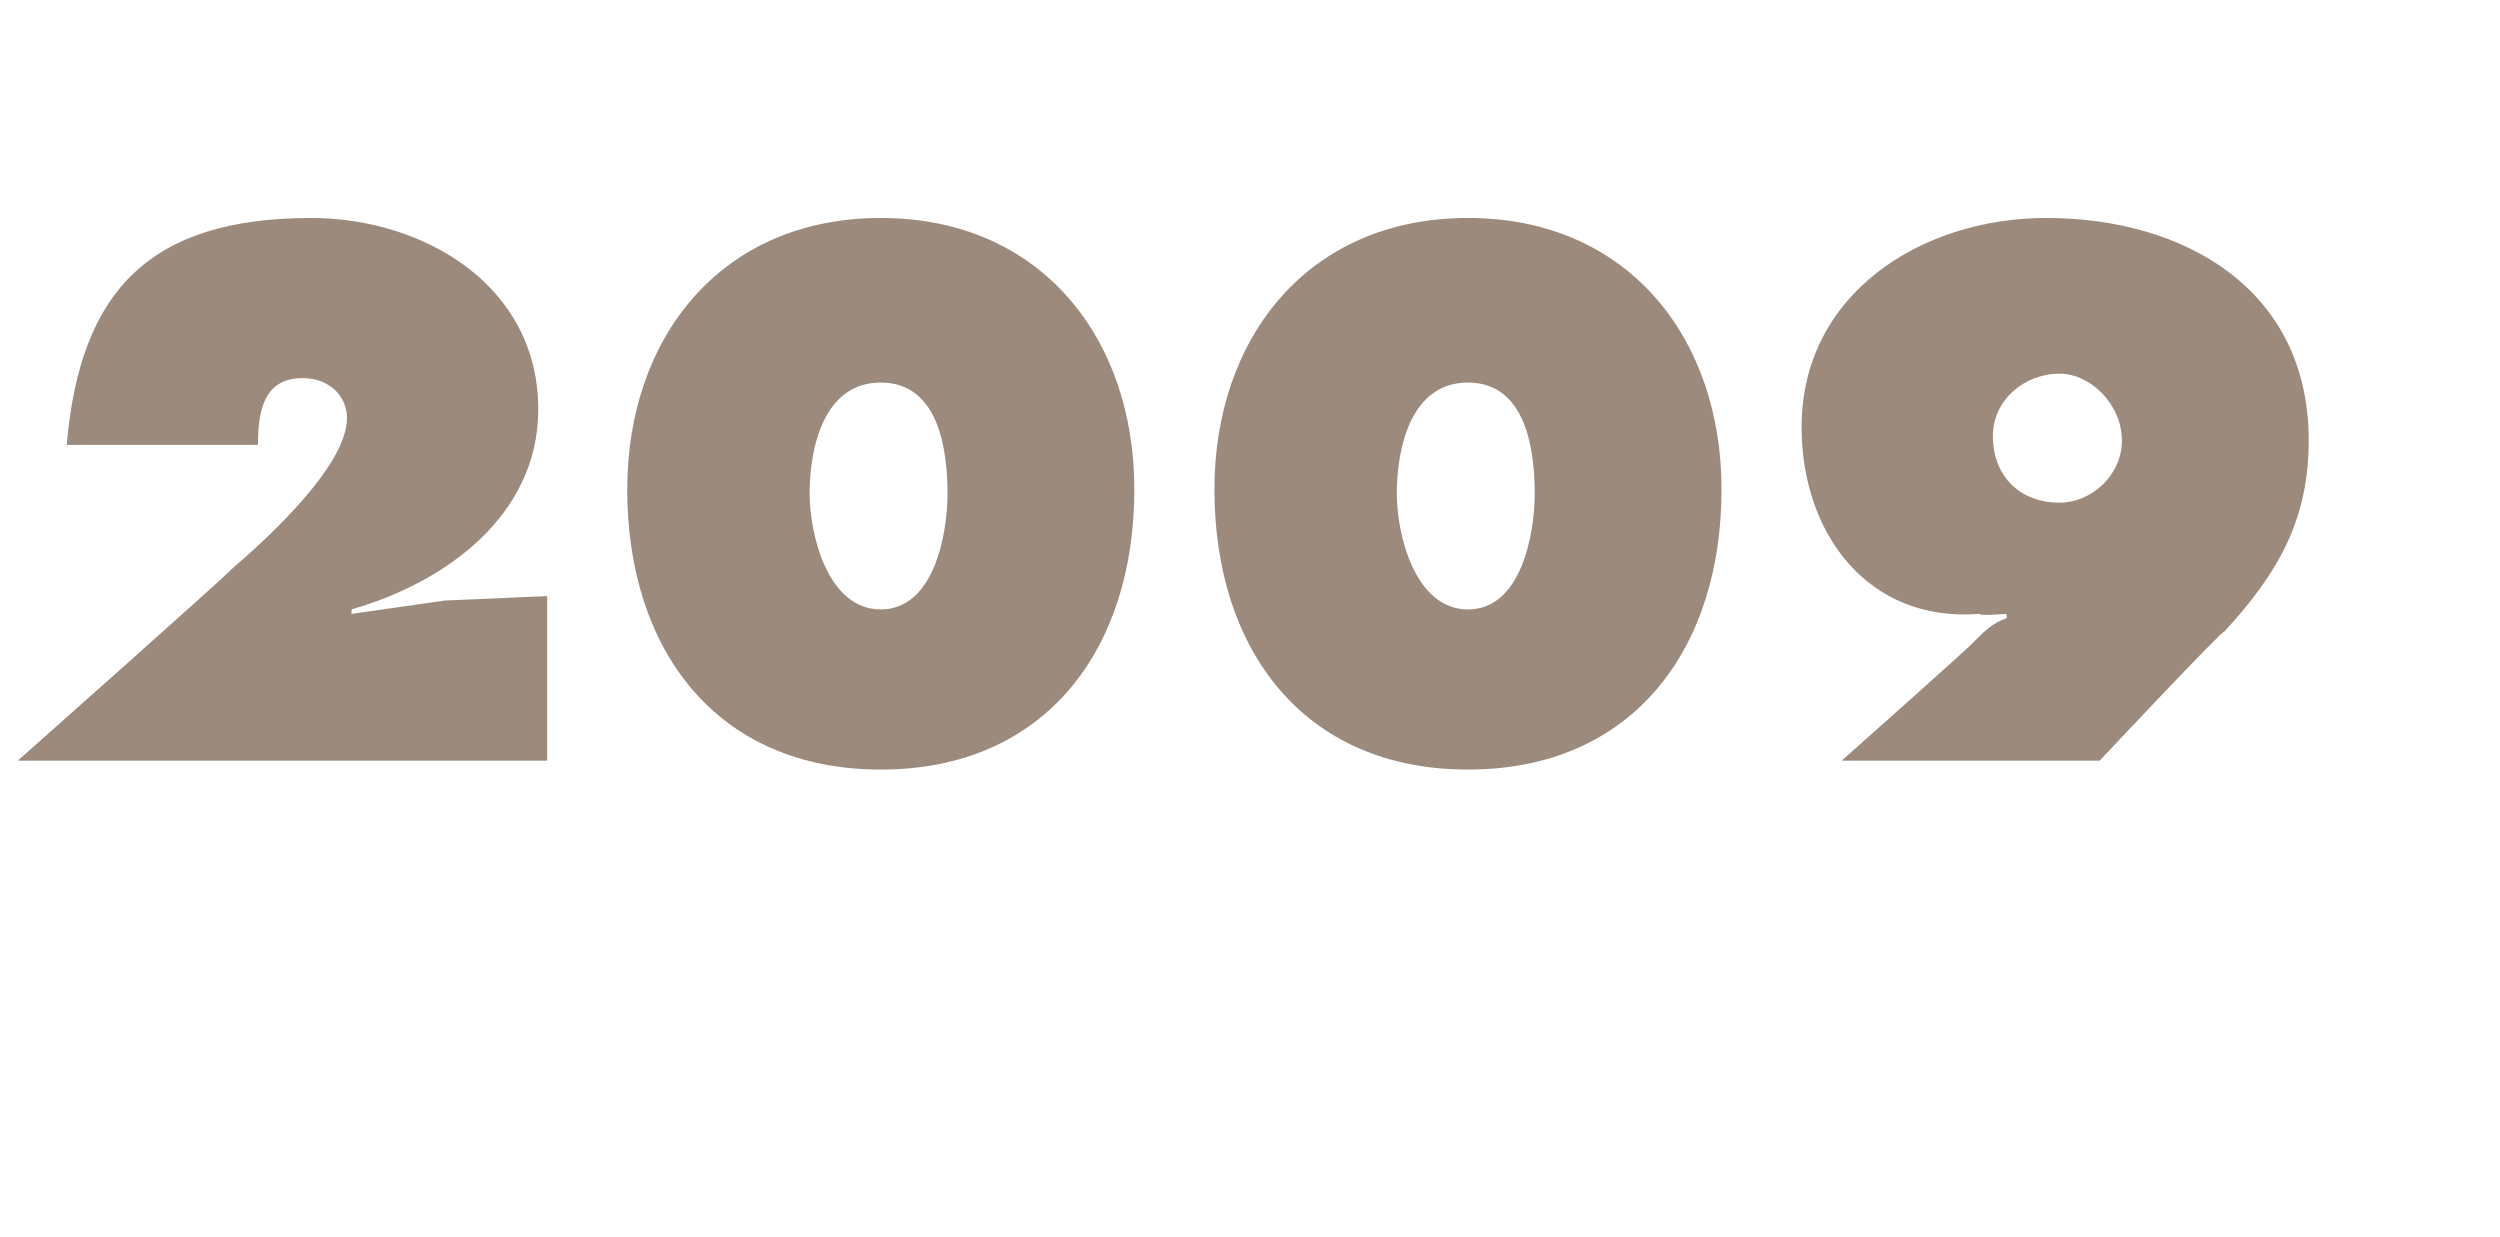 <?xml version="1.0" standalone="no"?><!DOCTYPE svg PUBLIC "-//W3C//DTD SVG 1.1//EN" "http://www.w3.org/Graphics/SVG/1.1/DTD/svg11.dtd"><svg xmlns="http://www.w3.org/2000/svg" version="1.1" width="56.2px" height="27.8px" viewBox="0 -4 56.2 27.8" style="top:-4px">  <desc>2009</desc>  <defs/>  <g id="Polygon131135">    <path d="M 0.4 13.1 C 0.4 13.1 5.19 8.85 5.2 8.8 C 5.9 8.2 7.8 6.5 7.8 5.4 C 7.8 4.9 7.4 4.5 6.8 4.5 C 5.9 4.5 5.8 5.3 5.8 6 C 5.8 6 1.5 6 1.5 6 C 1.8 2.5 3.4 0.9 7 0.9 C 9.5 0.9 12.1 2.4 12.1 5.2 C 12.1 7.6 10 9.1 7.9 9.7 C 7.91 9.7 7.9 9.8 7.9 9.8 L 10 9.5 L 12.3 9.4 L 12.3 13.1 L 0.4 13.1 Z M 25.5 7 C 25.5 10.6 23.5 13.3 19.8 13.3 C 16.1 13.3 14.1 10.6 14.1 7 C 14.1 3.6 16.2 0.9 19.8 0.9 C 23.4 0.9 25.5 3.6 25.5 7 Z M 18.2 7.1 C 18.2 8 18.6 9.7 19.8 9.7 C 21 9.7 21.3 8 21.3 7.1 C 21.3 6.1 21.1 4.6 19.8 4.6 C 18.5 4.6 18.2 6.1 18.2 7.1 Z M 38.7 7 C 38.7 10.6 36.7 13.3 33 13.3 C 29.3 13.3 27.3 10.6 27.3 7 C 27.3 3.6 29.4 0.9 33 0.9 C 36.6 0.9 38.7 3.6 38.7 7 Z M 31.4 7.1 C 31.4 8 31.8 9.7 33 9.7 C 34.2 9.7 34.5 8 34.5 7.1 C 34.5 6.1 34.3 4.6 33 4.6 C 31.7 4.6 31.4 6.1 31.4 7.1 Z M 44.4 10.4 C 44.6 10.2 44.8 10 45.1 9.9 C 45.13 9.89 45.1 9.8 45.1 9.8 C 45.1 9.8 44.48 9.85 44.5 9.8 C 42 10 40.5 8 40.5 5.6 C 40.5 2.6 43.2 0.9 46 0.9 C 49.1 0.9 51.9 2.5 51.9 5.9 C 51.9 7.7 51.2 8.9 50 10.2 C 49.96 10.16 47.2 13.1 47.2 13.1 L 41.4 13.1 C 41.4 13.1 44.41 10.43 44.4 10.4 Z M 46.3 7.3 C 47 7.3 47.7 6.7 47.7 5.9 C 47.7 5.1 47 4.4 46.3 4.4 C 45.5 4.4 44.8 5 44.8 5.8 C 44.8 6.7 45.4 7.3 46.3 7.3 Z " stroke="none" fill="#9c8b7c"/>  </g></svg>